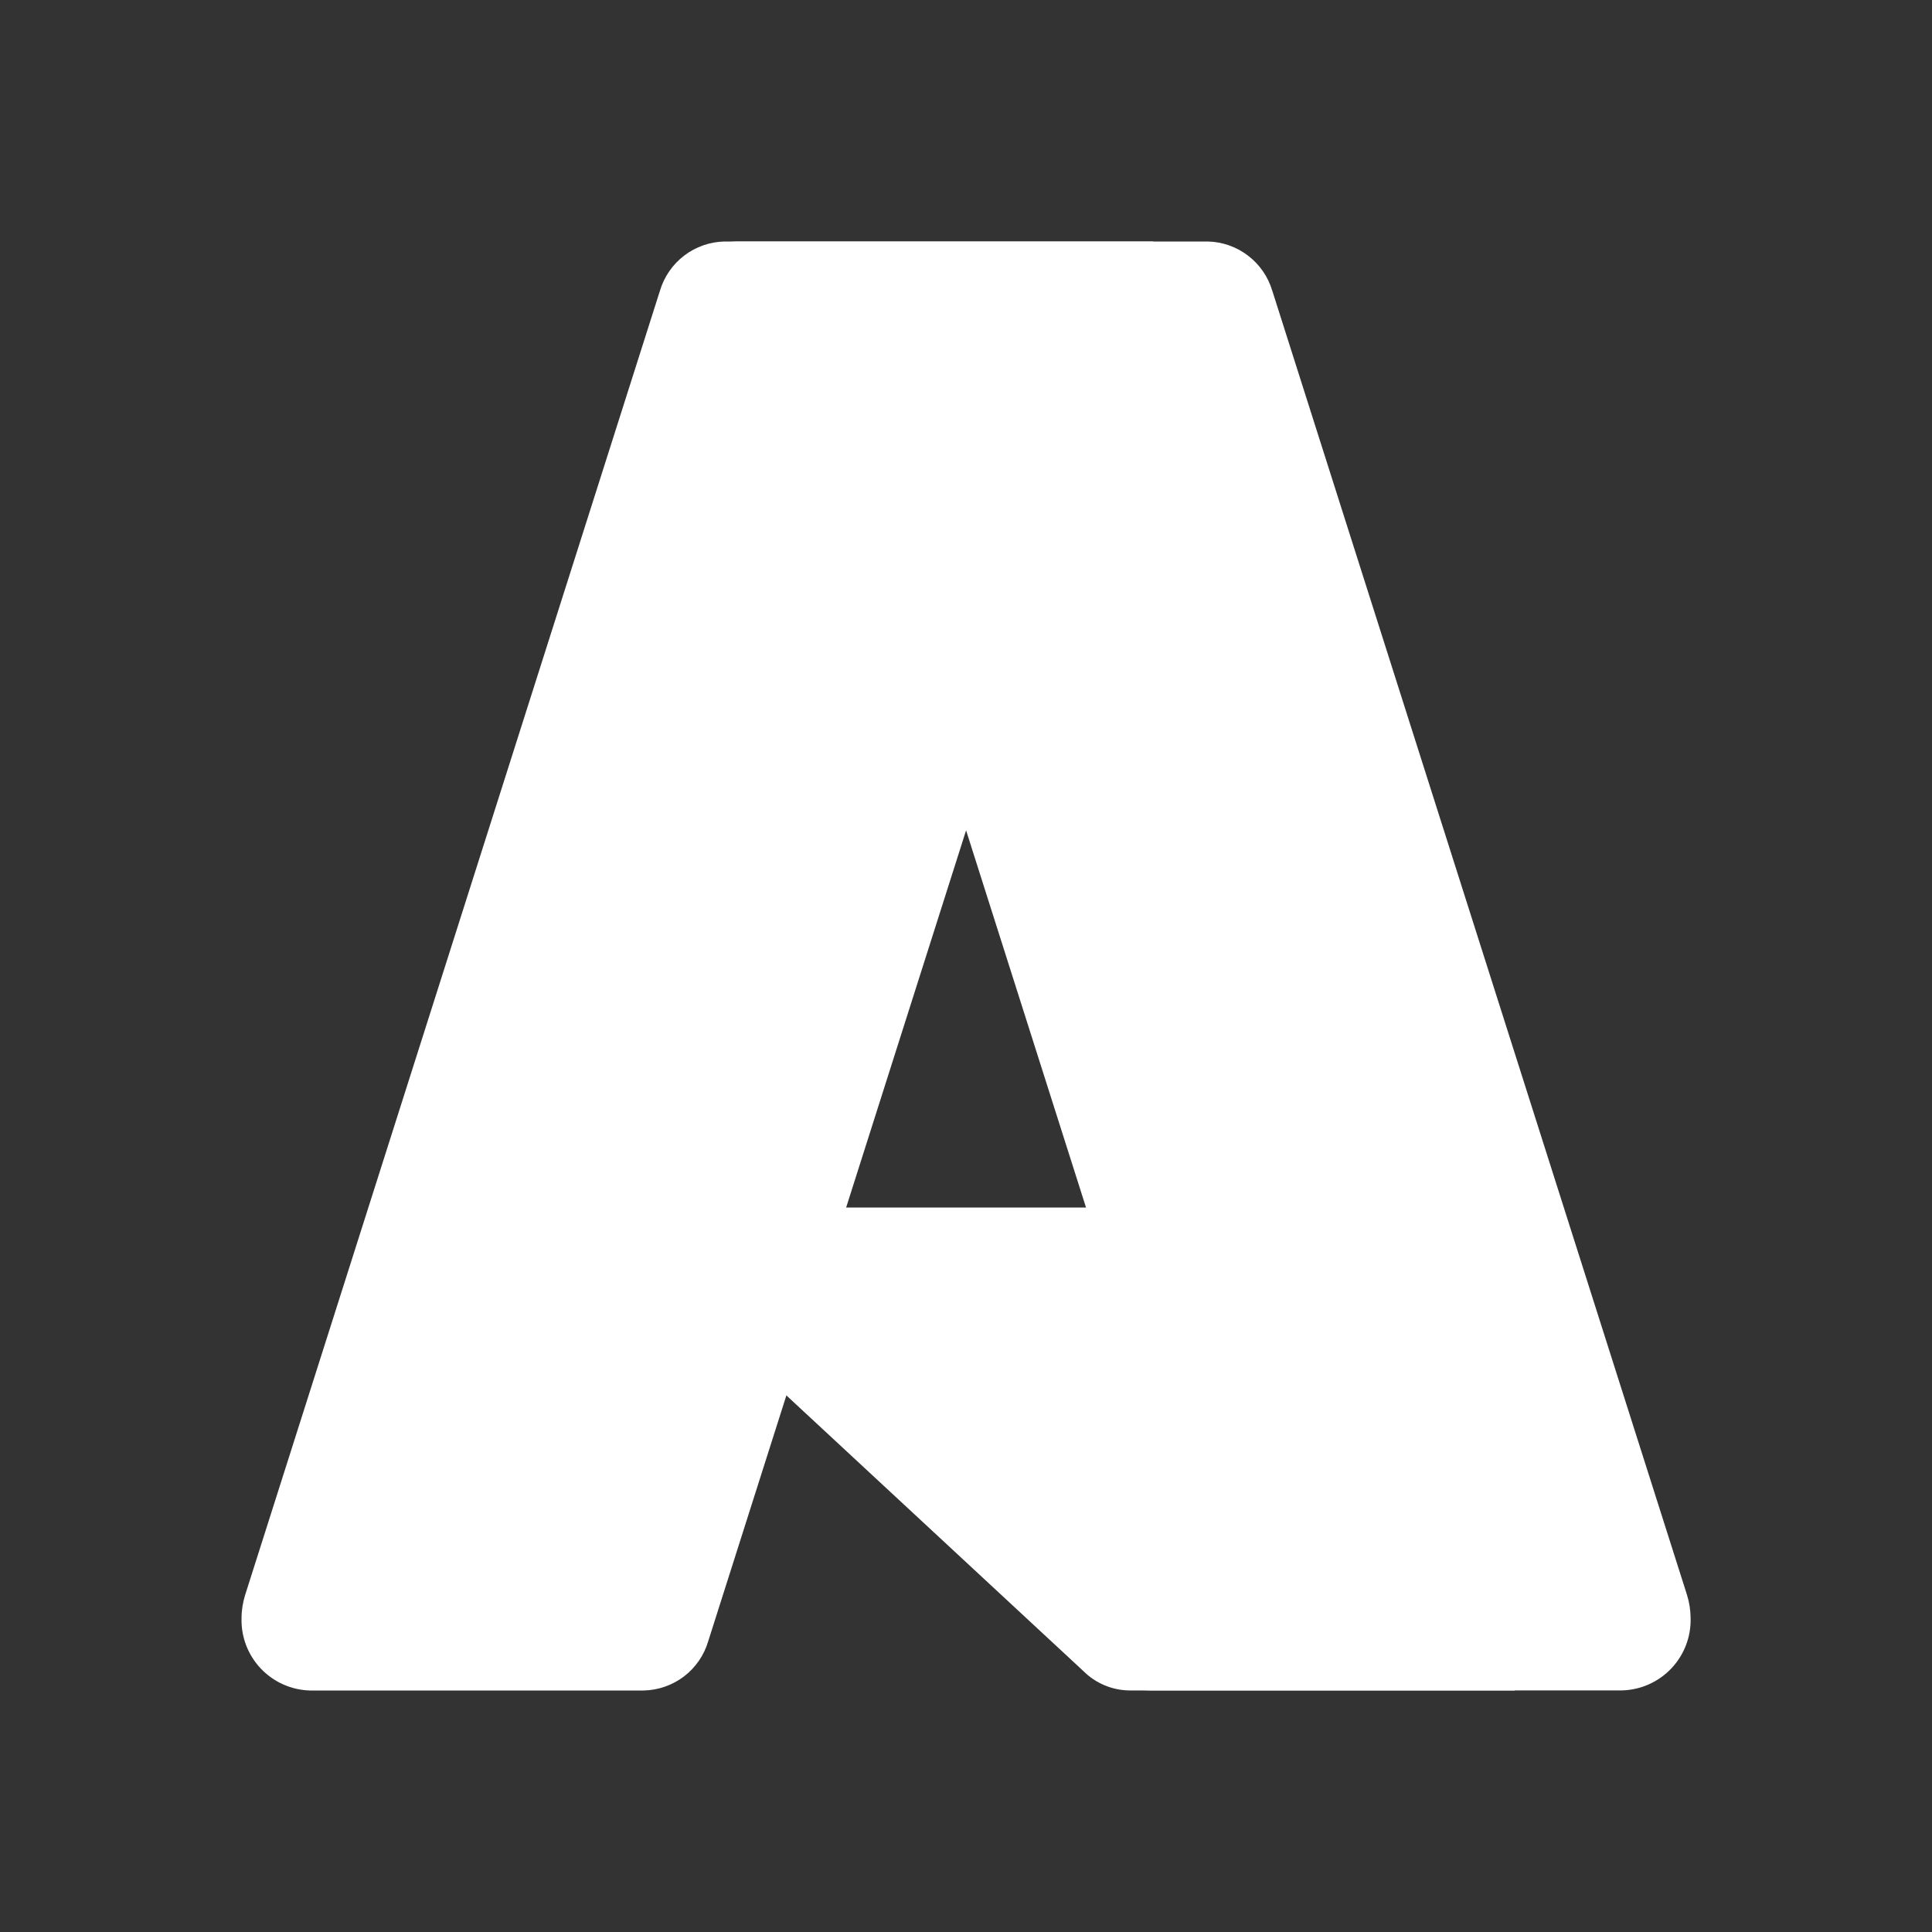 <svg width="40" height="40" viewBox="0 0 40 40" fill="none" xmlns="http://www.w3.org/2000/svg">
<rect x="0" y="0" width="40" height="40" fill="#333333" stroke="none"/>
<path d="M15.002 5H23.879L14.664 33.976C14.579 34.267 14.403 34.524 14.162 34.708C13.92 34.892 13.627 34.994 13.323 35H6.413C6.027 34.988 5.662 34.824 5.397 34.543C5.132 34.262 4.989 33.887 5.001 33.501C5.001 33.338 5.027 33.176 5.076 33.02L13.663 6.021C13.749 5.731 13.925 5.475 14.165 5.292C14.406 5.108 14.699 5.006 15.002 5Z" fill="white"/>
<path d="M27.9 25H13.825C13.647 25.005 13.479 25.08 13.356 25.209C13.234 25.338 13.168 25.51 13.172 25.688C13.171 25.782 13.189 25.876 13.225 25.963C13.26 26.051 13.313 26.131 13.38 26.198L22.425 34.593C22.681 34.851 23.029 34.997 23.393 34.999H31.363L27.9 25Z" fill="white"/>
<path d="M26.341 6.02C26.255 5.73 26.079 5.475 25.838 5.292C25.598 5.108 25.305 5.006 25.003 5H15.109C15.412 5.006 15.705 5.107 15.946 5.29C16.187 5.474 16.363 5.729 16.449 6.019L25.034 33.017C25.157 33.388 25.134 33.791 24.969 34.144C24.804 34.498 24.51 34.774 24.147 34.917C24.002 34.969 23.849 34.996 23.694 34.998H33.588C33.974 34.986 34.34 34.822 34.605 34.541C34.87 34.26 35.013 33.886 35.002 33.5C35.001 33.337 34.976 33.175 34.927 33.019L26.342 6.021L26.341 6.02Z" fill="white"/>
</svg>

